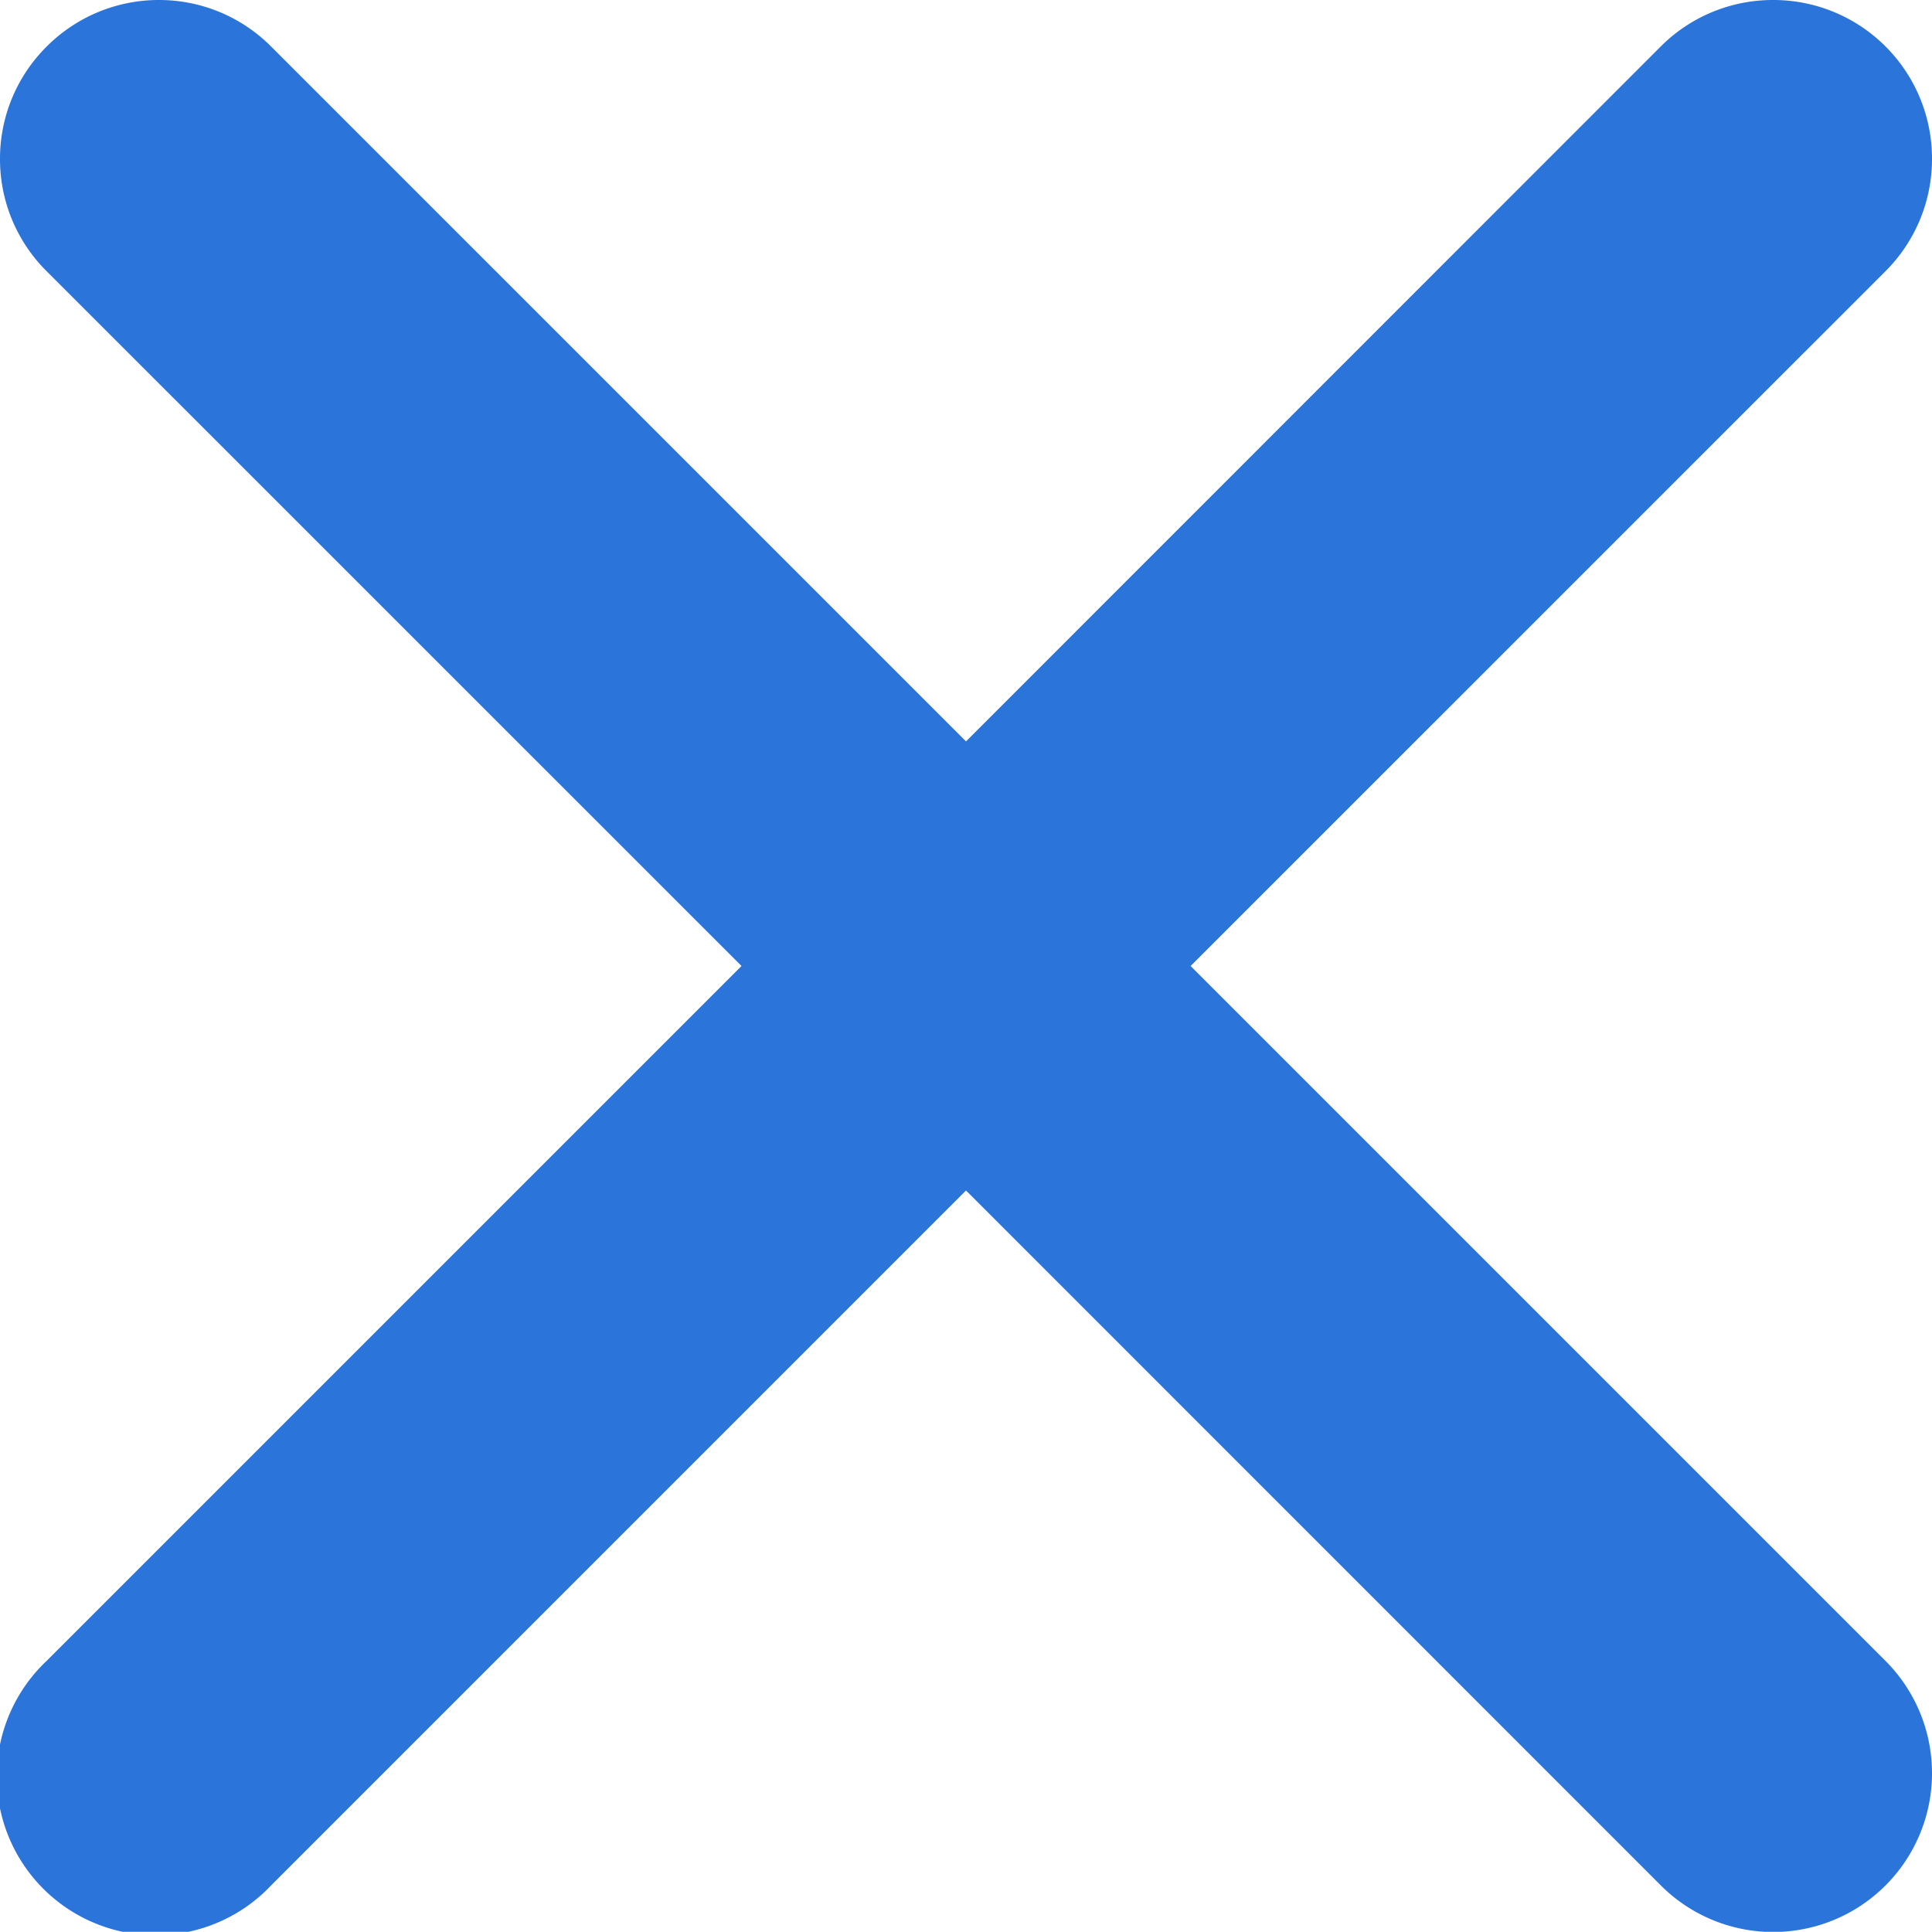 <svg xmlns="http://www.w3.org/2000/svg" width="20" height="19.998" viewBox="0 0 20 19.998">
  <path id="Union_33" data-name="Union 33" d="M1731.193,17.518,1724,10.324l-7.194,7.194a1.644,1.644,0,1,1-2.324-2.324L1721.676,8,1714.482.807A1.634,1.634,0,0,1,1714-.355a1.635,1.635,0,0,1,.483-1.163A1.639,1.639,0,0,1,1715.644-2a1.635,1.635,0,0,1,1.162.481L1724,5.675l7.192-7.194A1.64,1.64,0,0,1,1732.355-2a1.64,1.64,0,0,1,1.164.481A1.64,1.64,0,0,1,1734-.355a1.639,1.639,0,0,1-.481,1.162L1726.325,8l7.194,7.194a1.644,1.644,0,0,1-2.326,2.324Z" transform="translate(-1714 2)" fill="#2b74d9"/>
</svg>

